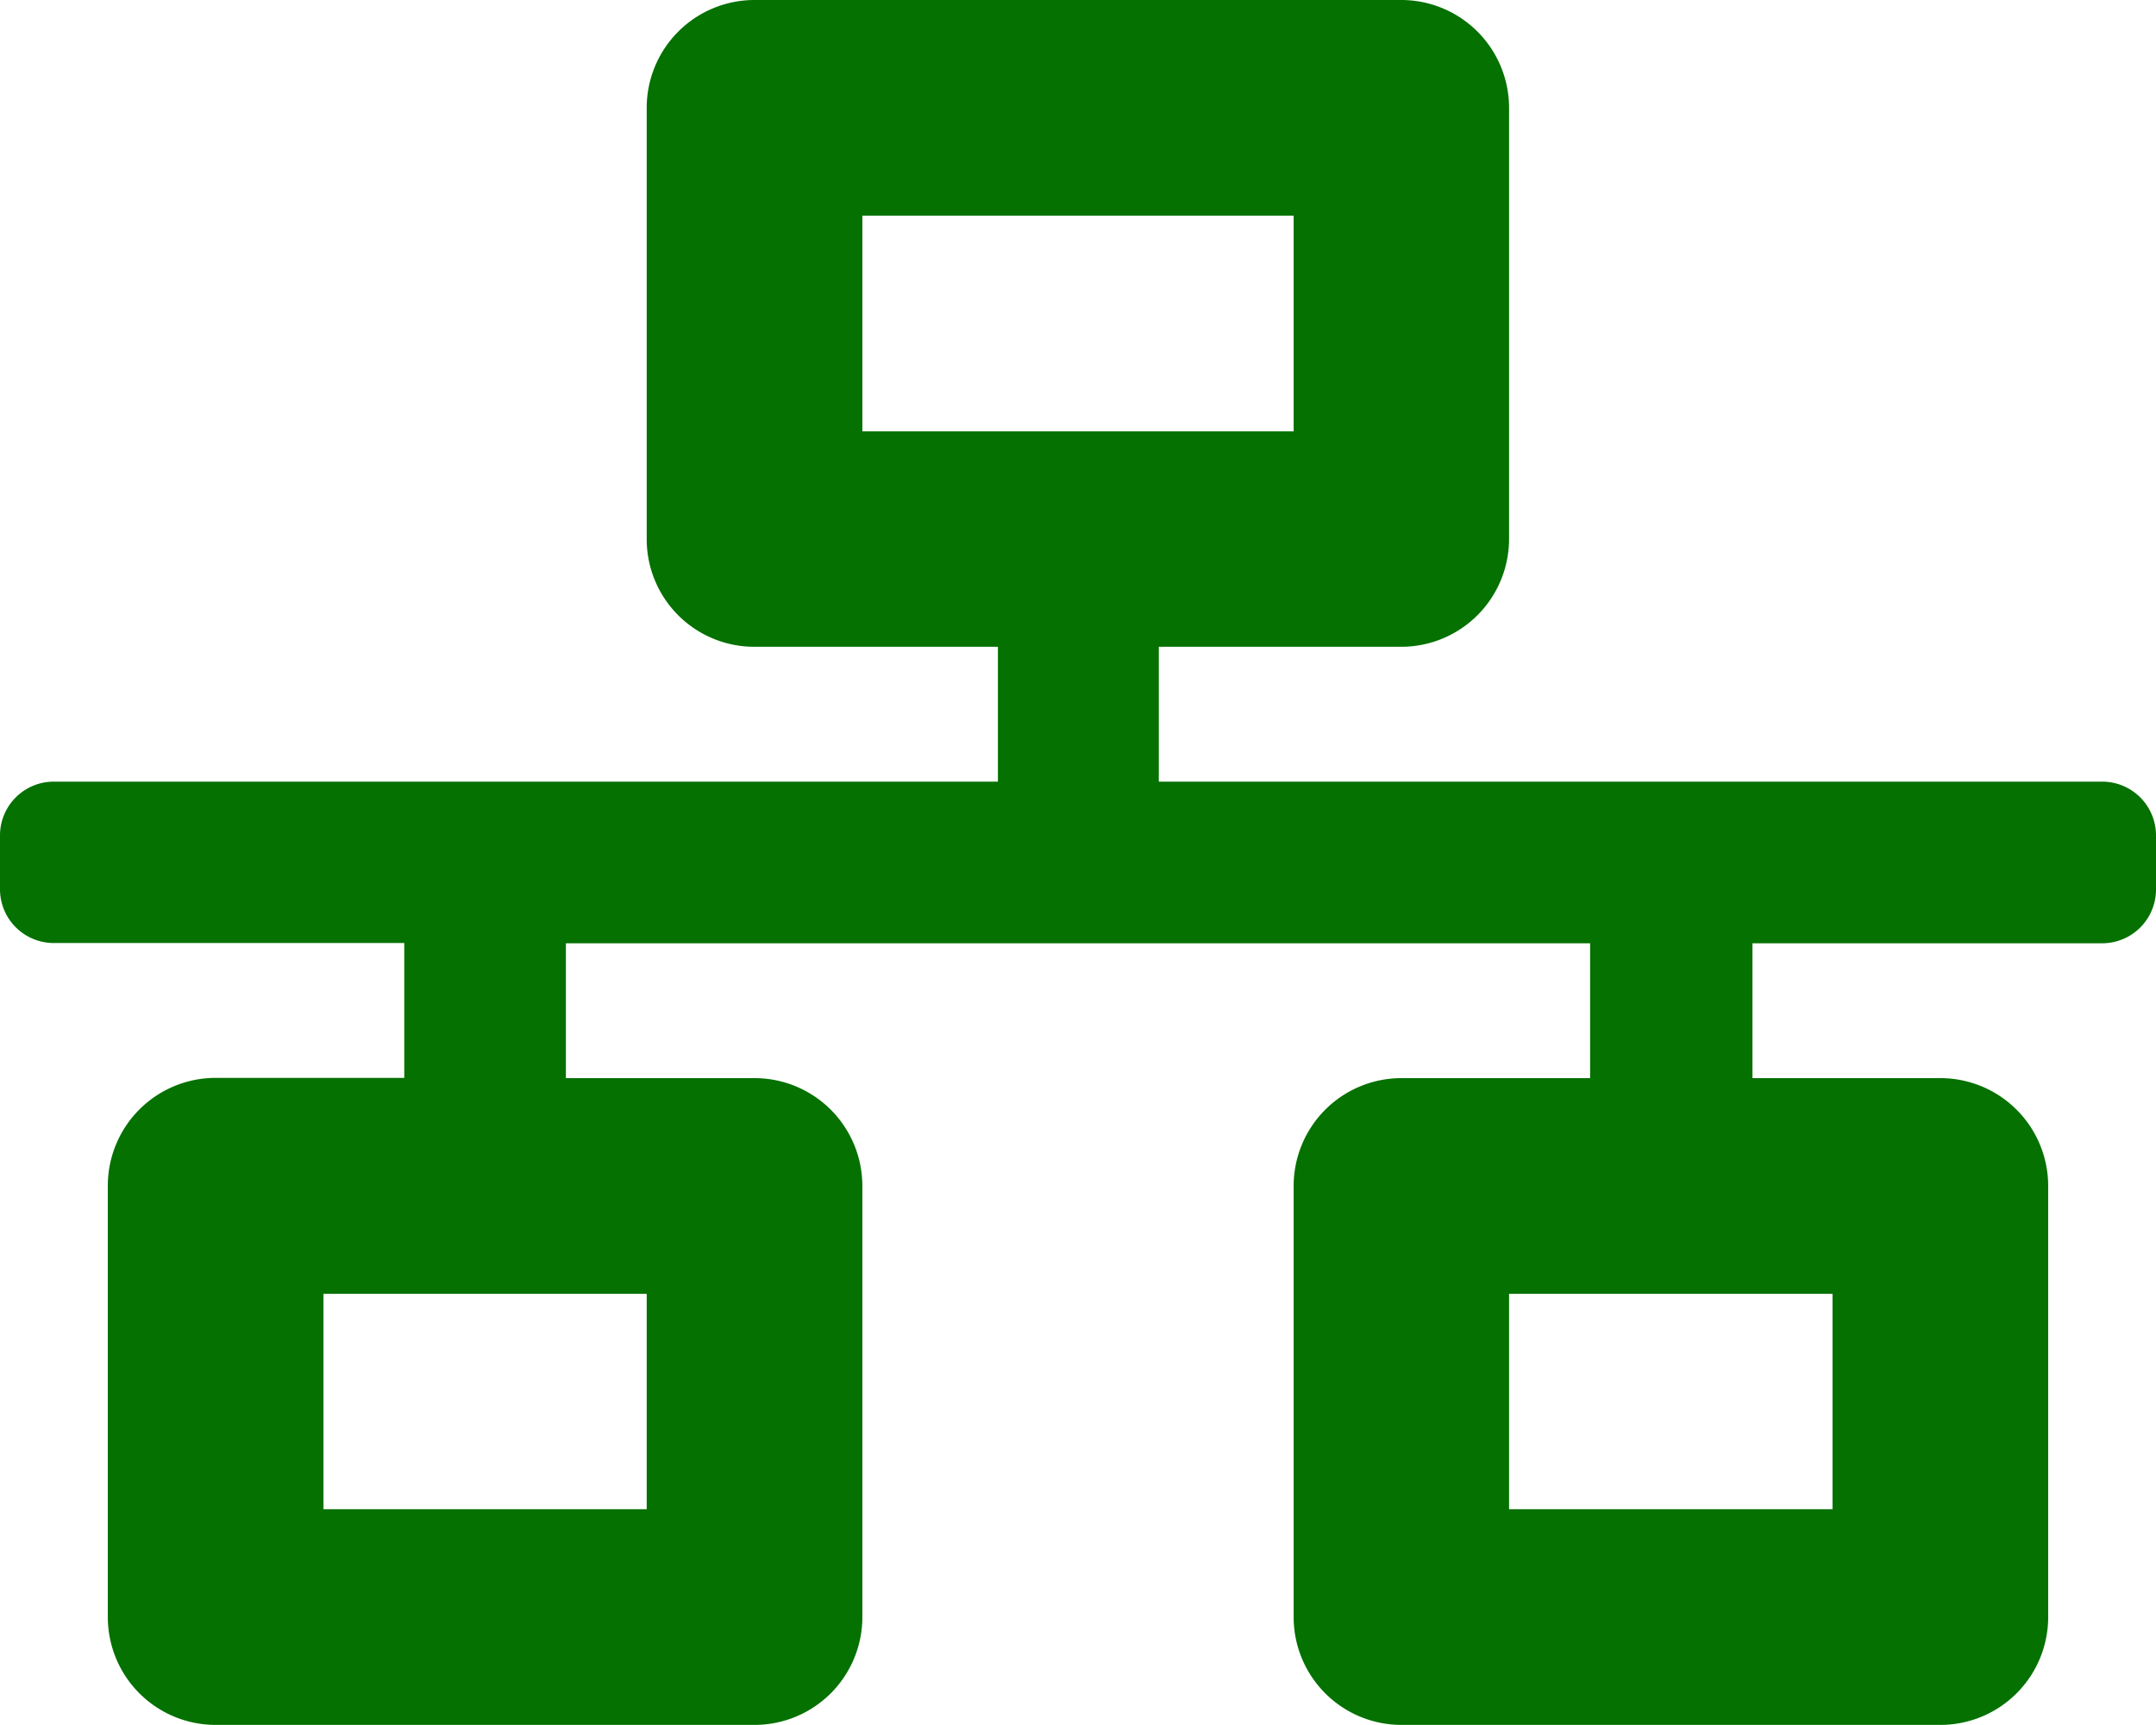 <svg xmlns="http://www.w3.org/2000/svg" viewBox="0 0 88.58 70.86"><defs><style>.cls-1{fill:#047100;}</style></defs><g id="Layer_2" data-name="Layer 2"><g id="Layer_1-2" data-name="Layer 1"><path id="Icon_awesome-network-wired" data-name="Icon awesome-network-wired" class="cls-1" d="M88.58,36.54V34.33a2.21,2.21,0,0,0-2.21-2.22H47.61V26.57h10A4.43,4.43,0,0,0,62,22.15V4.43A4.43,4.43,0,0,0,57.58,0H31a4.43,4.43,0,0,0-4.43,4.43V22.15A4.42,4.42,0,0,0,31,26.57H41v5.54H2.21A2.21,2.21,0,0,0,0,34.32H0v2.21a2.21,2.21,0,0,0,2.21,2.21h14.4v5.54H8.86a4.43,4.43,0,0,0-4.43,4.43V66.43a4.43,4.43,0,0,0,4.43,4.43H31a4.43,4.43,0,0,0,4.43-4.43V48.72A4.43,4.43,0,0,0,31,44.29H23.25V38.75H65.33v5.54H57.58a4.43,4.43,0,0,0-4.43,4.43V66.43a4.43,4.43,0,0,0,4.43,4.43H79.72a4.43,4.43,0,0,0,4.43-4.43V48.72a4.43,4.43,0,0,0-4.43-4.43H72V38.75H86.36a2.21,2.21,0,0,0,2.22-2.21ZM35.43,17.72V8.86H53.15v8.86ZM26.57,62H13.29V53.15H26.57Zm48.72,0H62V53.15H75.29Z"/></g></g></svg>